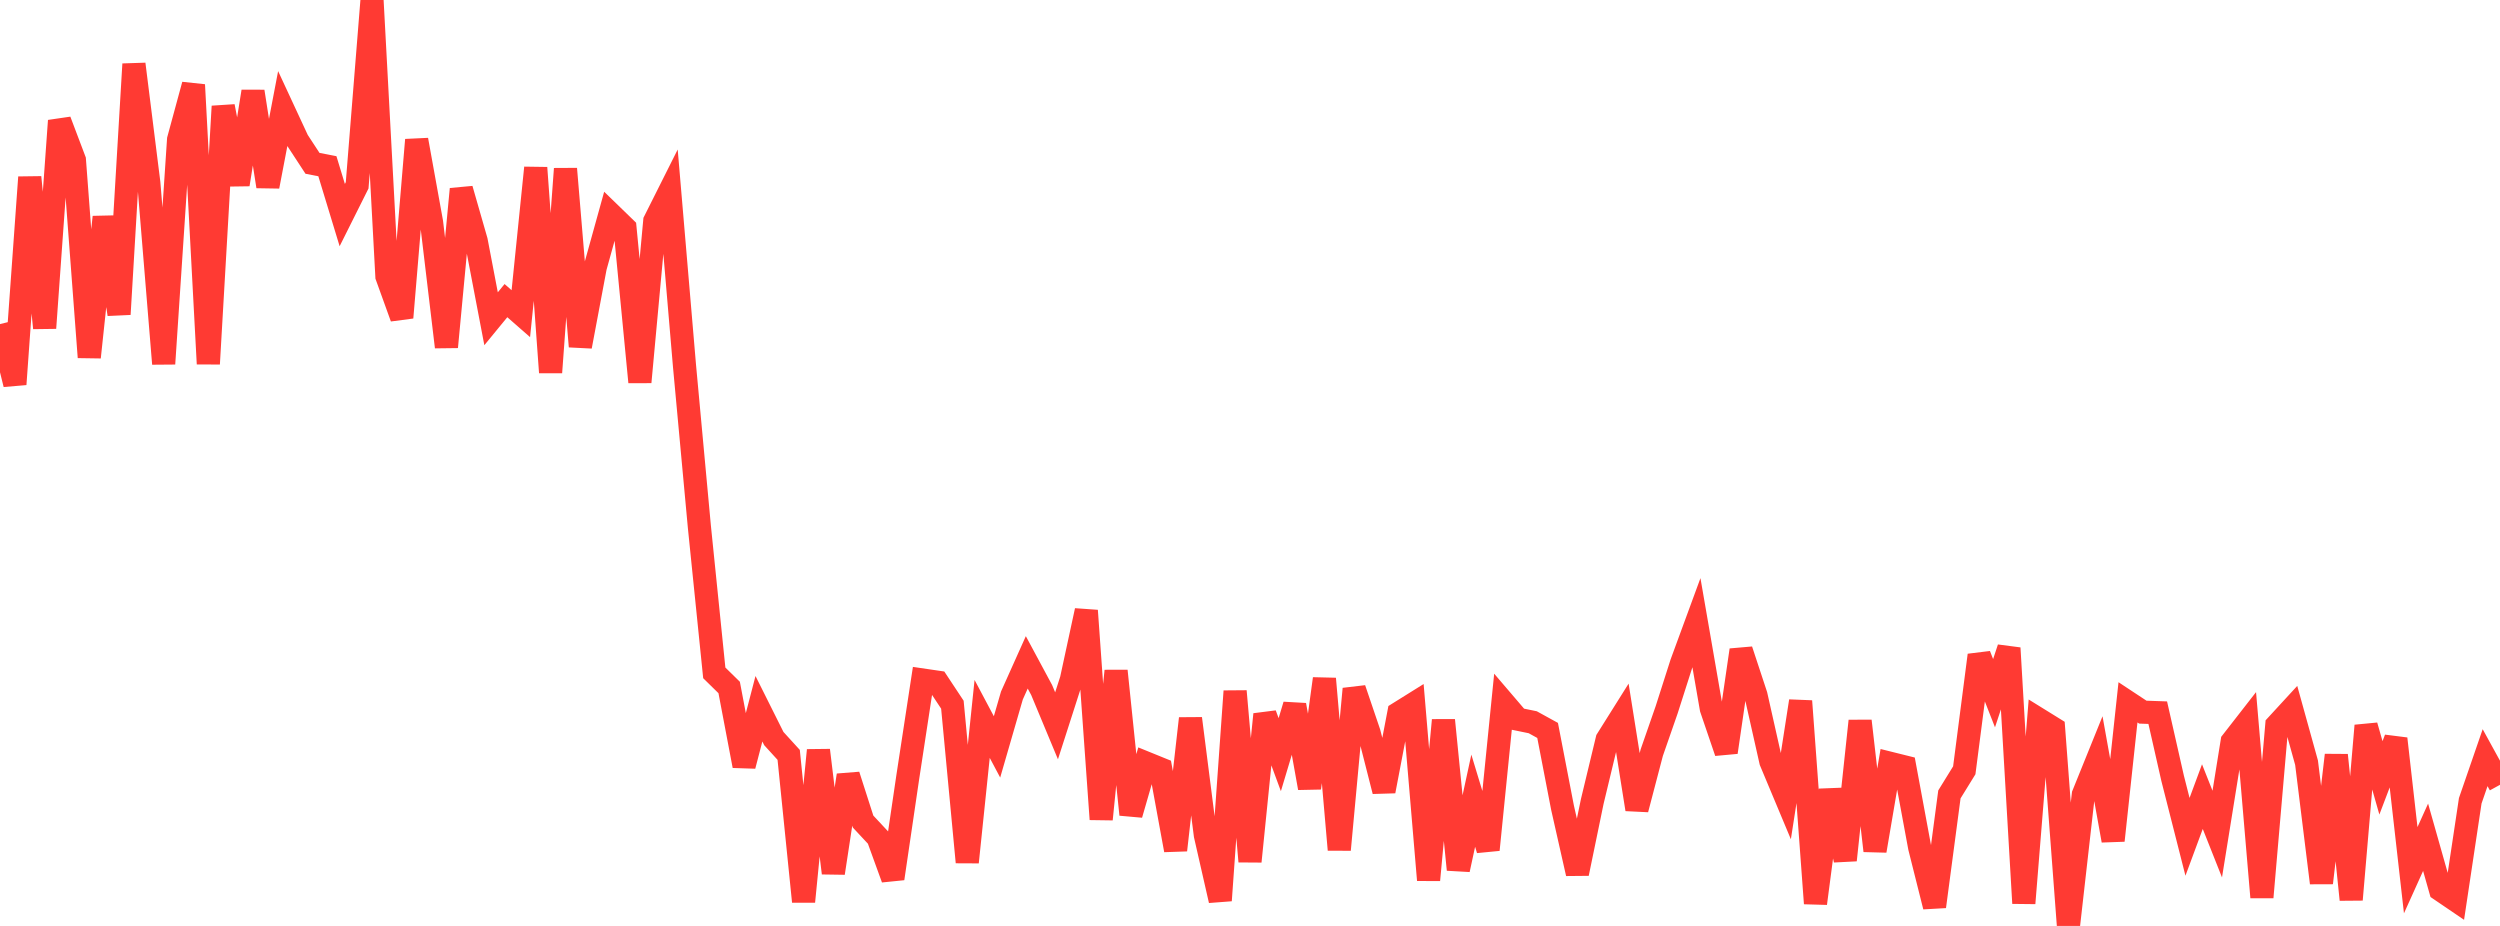 <?xml version="1.0" standalone="no"?>
<!DOCTYPE svg PUBLIC "-//W3C//DTD SVG 1.1//EN" "http://www.w3.org/Graphics/SVG/1.1/DTD/svg11.dtd">

<svg width="135" height="50" viewBox="0 0 135 50" preserveAspectRatio="none" 
  xmlns="http://www.w3.org/2000/svg"
  xmlns:xlink="http://www.w3.org/1999/xlink">


<polyline points="0.0, 17.501 0.804, 20.75 1.607, 9.572 2.411, 17.714 3.214, 6.52 4.018, 8.644 4.821, 19.291 5.625, 11.722 6.429, 16.97 7.232, 3.462 8.036, 9.876 8.839, 19.644 9.643, 7.537 10.446, 4.581 11.25, 19.648 12.054, 5.742 12.857, 9.96 13.661, 4.941 14.464, 10.067 15.268, 5.862 16.071, 7.591 16.875, 8.82 17.679, 8.976 18.482, 11.615 19.286, 10.007 20.089, 0.0 20.893, 14.923 21.696, 17.148 22.5, 7.554 23.304, 12.003 24.107, 18.738 24.911, 10.211 25.714, 13.006 26.518, 17.213 27.321, 16.234 28.125, 16.938 28.929, 9.061 29.732, 20.112 30.536, 9.116 31.339, 18.708 32.143, 14.429 32.946, 11.536 33.75, 12.316 34.554, 20.633 35.357, 11.937 36.161, 10.334 36.964, 19.769 37.768, 28.462 38.571, 36.335 39.375, 37.124 40.179, 41.354 40.982, 38.273 41.786, 39.882 42.589, 40.763 43.393, 48.685 44.196, 40.514 45.0, 47.145 45.804, 41.864 46.607, 44.365 47.411, 45.227 48.214, 47.44 49.018, 41.975 49.821, 36.721 50.625, 36.839 51.429, 38.054 52.232, 46.559 53.036, 38.821 53.839, 40.333 54.643, 37.558 55.446, 35.767 56.25, 37.263 57.054, 39.194 57.857, 36.696 58.661, 32.974 59.464, 44.24 60.268, 36.23 61.071, 43.984 61.875, 41.2 62.679, 41.527 63.482, 45.906 64.286, 38.8 65.089, 45.095 65.893, 48.624 66.696, 37.326 67.5, 46.517 68.304, 38.576 69.107, 40.752 69.911, 38.071 70.714, 42.551 71.518, 36.652 72.321, 45.885 73.125, 37.2 73.929, 39.568 74.732, 42.722 75.536, 38.51 76.339, 38.009 77.143, 47.521 77.946, 38.89 78.75, 46.959 79.554, 43.238 80.357, 45.886 81.161, 37.897 81.964, 38.836 82.768, 39.001 83.571, 39.443 84.375, 43.608 85.179, 47.169 85.982, 43.278 86.786, 39.936 87.589, 38.657 88.393, 43.703 89.196, 40.639 90.0, 38.326 90.804, 35.811 91.607, 33.624 92.411, 38.263 93.214, 40.62 94.018, 35.105 94.821, 37.54 95.625, 41.115 96.429, 43.036 97.232, 37.861 98.036, 48.785 98.839, 42.665 99.643, 46.446 100.446, 38.932 101.25, 45.941 102.054, 41.216 102.857, 41.416 103.661, 45.757 104.464, 48.955 105.268, 42.898 106.071, 41.596 106.875, 35.381 107.679, 37.433 108.482, 34.996 109.286, 48.774 110.089, 38.842 110.893, 39.34 111.696, 50.0 112.5, 42.908 113.304, 40.919 114.107, 45.387 114.911, 37.926 115.714, 38.456 116.518, 38.484 117.321, 42.026 118.125, 45.189 118.929, 43.017 119.732, 45.041 120.536, 40.048 121.339, 39.017 122.143, 48.454 122.946, 39.164 123.75, 38.29 124.554, 41.186 125.357, 47.676 126.161, 40.777 126.964, 48.58 127.768, 39.187 128.571, 42.005 129.375, 39.892 130.179, 46.991 130.982, 45.212 131.786, 48.049 132.589, 48.595 133.393, 43.242 134.196, 40.914 135.0, 42.379" fill="none" stroke="#ff3a33" stroke-width="1.25"/>

</svg>
